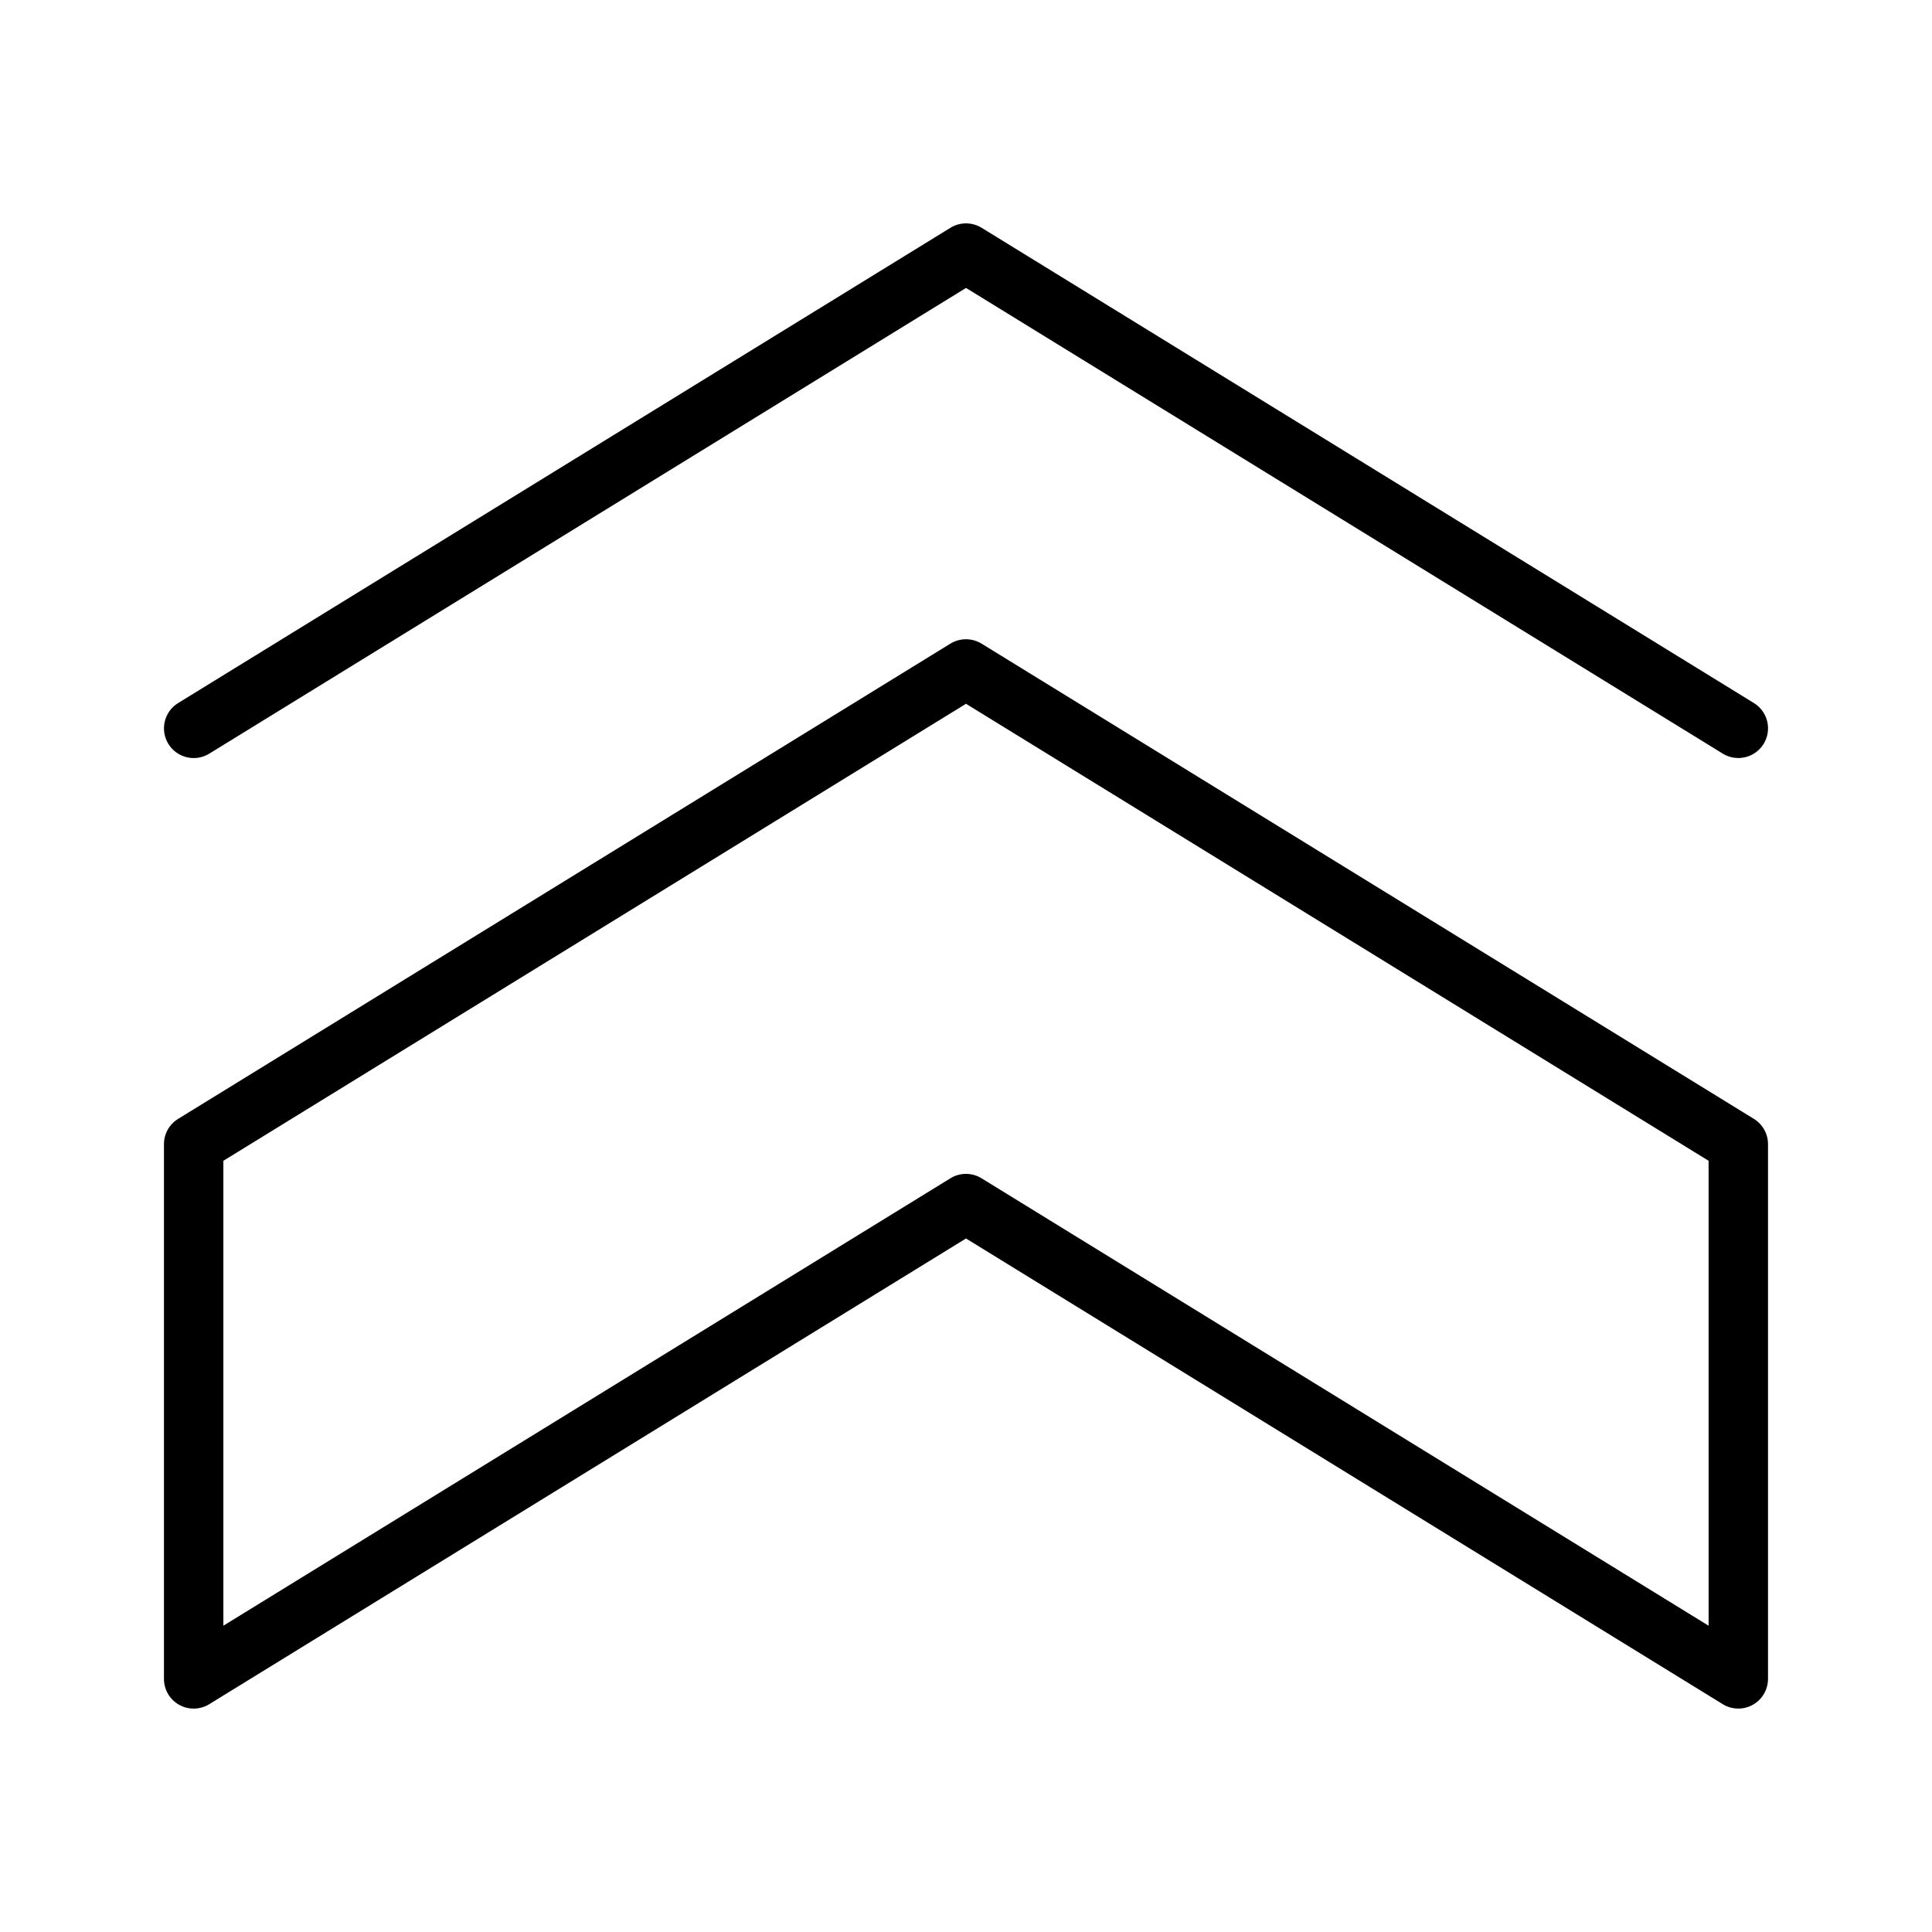 <?xml version="1.0" encoding="UTF-8"?>
<!-- Uploaded to: SVG Repo, www.svgrepo.com, Generator: SVG Repo Mixer Tools -->
<svg fill="#000000" width="800px" height="800px" version="1.1" viewBox="144 144 512 512" xmlns="http://www.w3.org/2000/svg">
 <g>
  <path d="m395.87 204.37-204.67 125.95c-3.703 2.277-4.856 7.129-2.578 10.832 2.281 3.699 7.129 4.856 10.832 2.574l200.55-123.42 200.54 123.41v0.004c1.777 1.094 3.918 1.438 5.949 0.953 2.031-0.48 3.789-1.75 4.883-3.527 1.094-1.781 1.438-3.922 0.957-5.953-0.484-2.031-1.754-3.785-3.531-4.879l-204.67-125.95h-0.004c-2.531-1.555-5.723-1.555-8.254 0z"/>
  <path d="m404.12 314.57c-2.531-1.551-5.723-1.551-8.254 0l-204.67 125.95c-2.332 1.43-3.75 3.969-3.746 6.703v141.7c0 2.856 1.543 5.484 4.035 6.875 2.488 1.391 5.535 1.324 7.965-0.168l200.55-123.42 200.54 123.41v0.004c2.43 1.492 5.477 1.559 7.969 0.168 2.488-1.391 4.031-4.019 4.031-6.875v-141.7c0.004-2.734-1.414-5.273-3.742-6.703zm192.68 260.26-192.68-118.57c-2.531-1.559-5.723-1.559-8.254 0l-192.67 118.57v-123.21l196.8-121.11 196.8 121.11z"/>
 </g>
</svg>